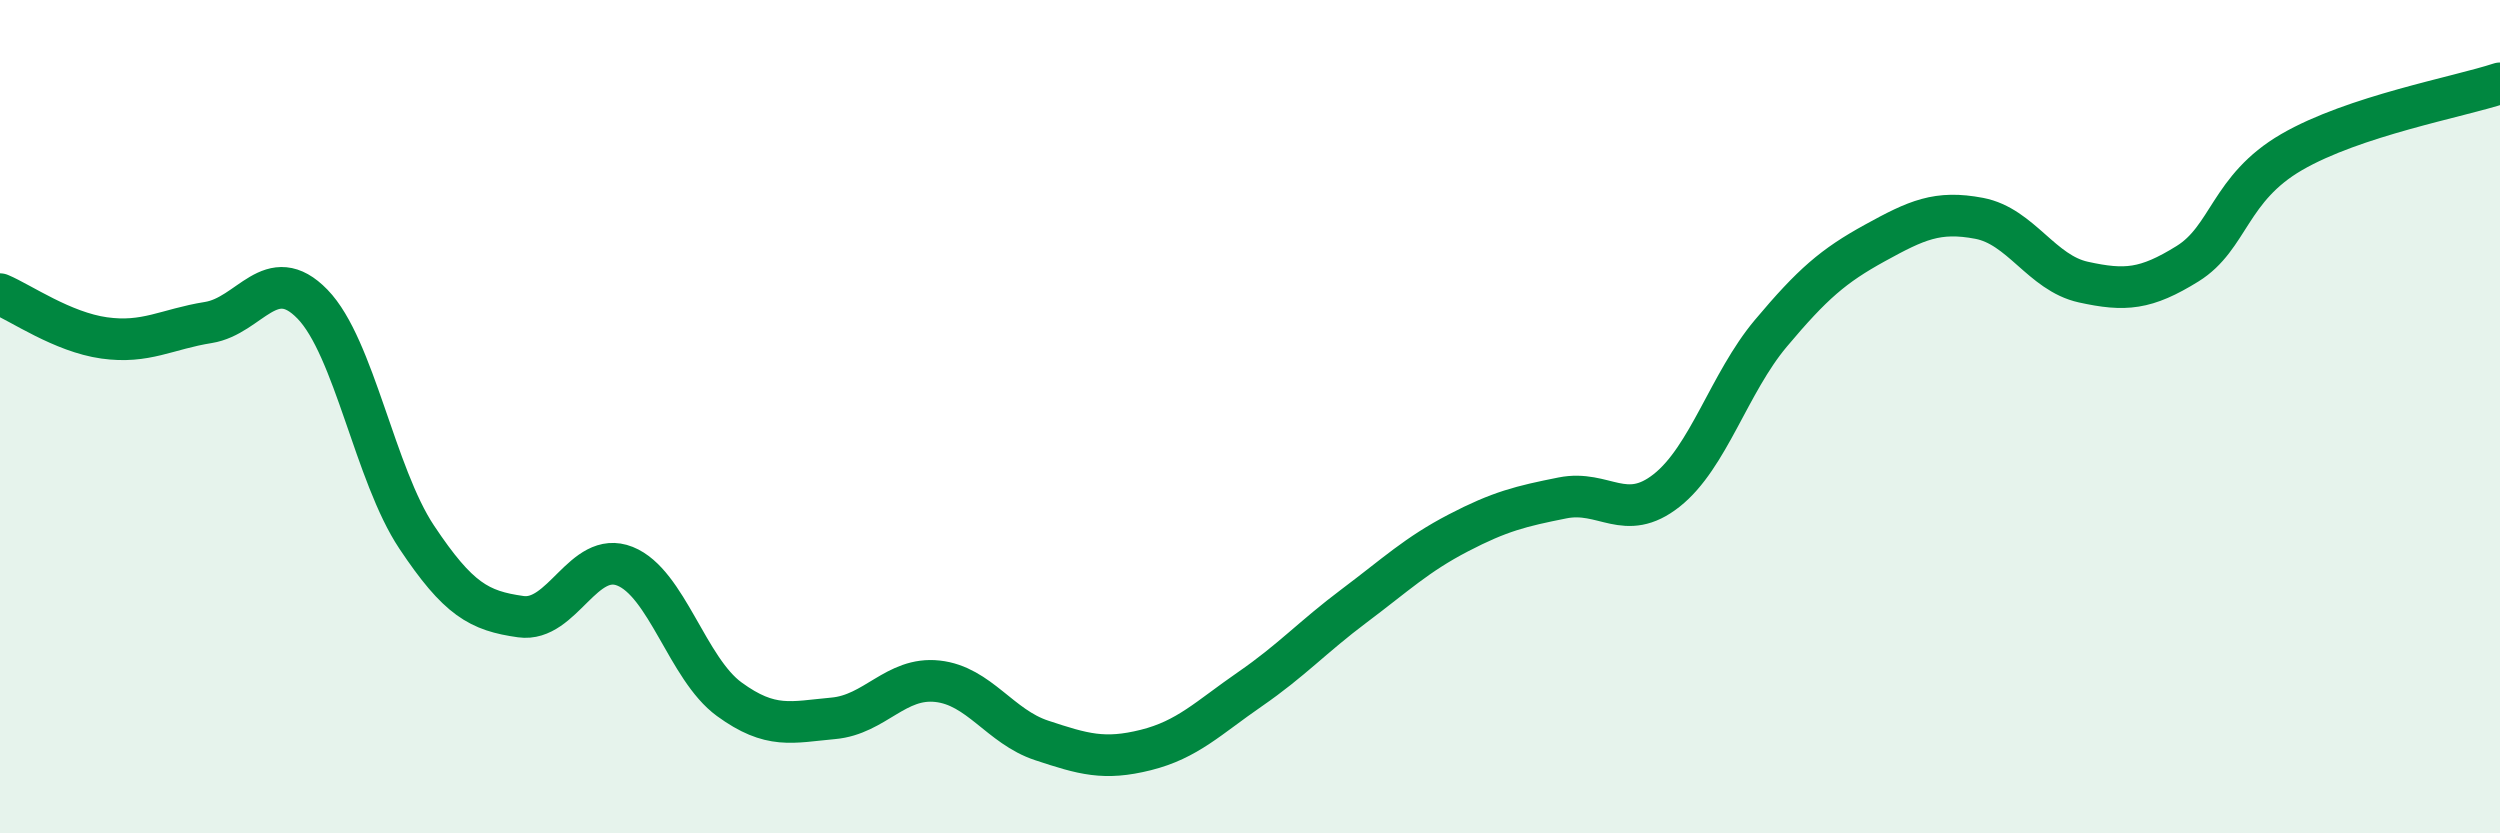 
    <svg width="60" height="20" viewBox="0 0 60 20" xmlns="http://www.w3.org/2000/svg">
      <path
        d="M 0,7.06 C 0.5,7.27 1.5,7.97 2.5,8.11 C 3.5,8.25 4,7.9 5,7.74 C 6,7.58 6.5,6.27 7.5,7.3 C 8.5,8.33 9,11.39 10,12.89 C 11,14.39 11.5,14.66 12.5,14.8 C 13.5,14.94 14,13.19 15,13.59 C 16,13.99 16.5,16.05 17.5,16.78 C 18.5,17.51 19,17.33 20,17.24 C 21,17.15 21.5,16.24 22.5,16.35 C 23.5,16.46 24,17.44 25,17.77 C 26,18.1 26.5,18.25 27.5,18 C 28.5,17.75 29,17.23 30,16.54 C 31,15.85 31.5,15.29 32.5,14.54 C 33.5,13.79 34,13.31 35,12.79 C 36,12.27 36.5,12.15 37.5,11.95 C 38.5,11.75 39,12.56 40,11.77 C 41,10.98 41.5,9.19 42.5,8 C 43.5,6.81 44,6.38 45,5.83 C 46,5.28 46.5,5.05 47.5,5.24 C 48.5,5.43 49,6.55 50,6.77 C 51,6.99 51.5,6.95 52.5,6.33 C 53.5,5.71 53.5,4.52 55,3.65 C 56.5,2.78 59,2.33 60,2L60 20L0 20Z"
        fill="#008740"
        opacity="0.1"
        stroke-linecap="round"
        stroke-linejoin="round"
      />
      <path
        d="M 0,7.06 C 0.5,7.27 1.5,7.97 2.5,8.11 C 3.5,8.25 4,7.9 5,7.74 C 6,7.58 6.5,6.27 7.5,7.3 C 8.5,8.33 9,11.39 10,12.89 C 11,14.39 11.5,14.66 12.5,14.8 C 13.5,14.94 14,13.19 15,13.59 C 16,13.99 16.5,16.05 17.5,16.78 C 18.5,17.51 19,17.33 20,17.24 C 21,17.15 21.5,16.24 22.5,16.35 C 23.5,16.46 24,17.44 25,17.77 C 26,18.1 26.5,18.25 27.5,18 C 28.5,17.75 29,17.23 30,16.54 C 31,15.85 31.5,15.29 32.5,14.54 C 33.5,13.79 34,13.31 35,12.79 C 36,12.27 36.5,12.15 37.5,11.95 C 38.5,11.75 39,12.56 40,11.77 C 41,10.98 41.5,9.19 42.5,8 C 43.5,6.81 44,6.38 45,5.83 C 46,5.28 46.5,5.05 47.5,5.24 C 48.5,5.43 49,6.55 50,6.77 C 51,6.99 51.5,6.95 52.5,6.33 C 53.5,5.71 53.5,4.52 55,3.65 C 56.5,2.78 59,2.33 60,2"
        stroke="#008740"
        stroke-width="1"
        fill="none"
        stroke-linecap="round"
        stroke-linejoin="round"
      />
    </svg>
  
